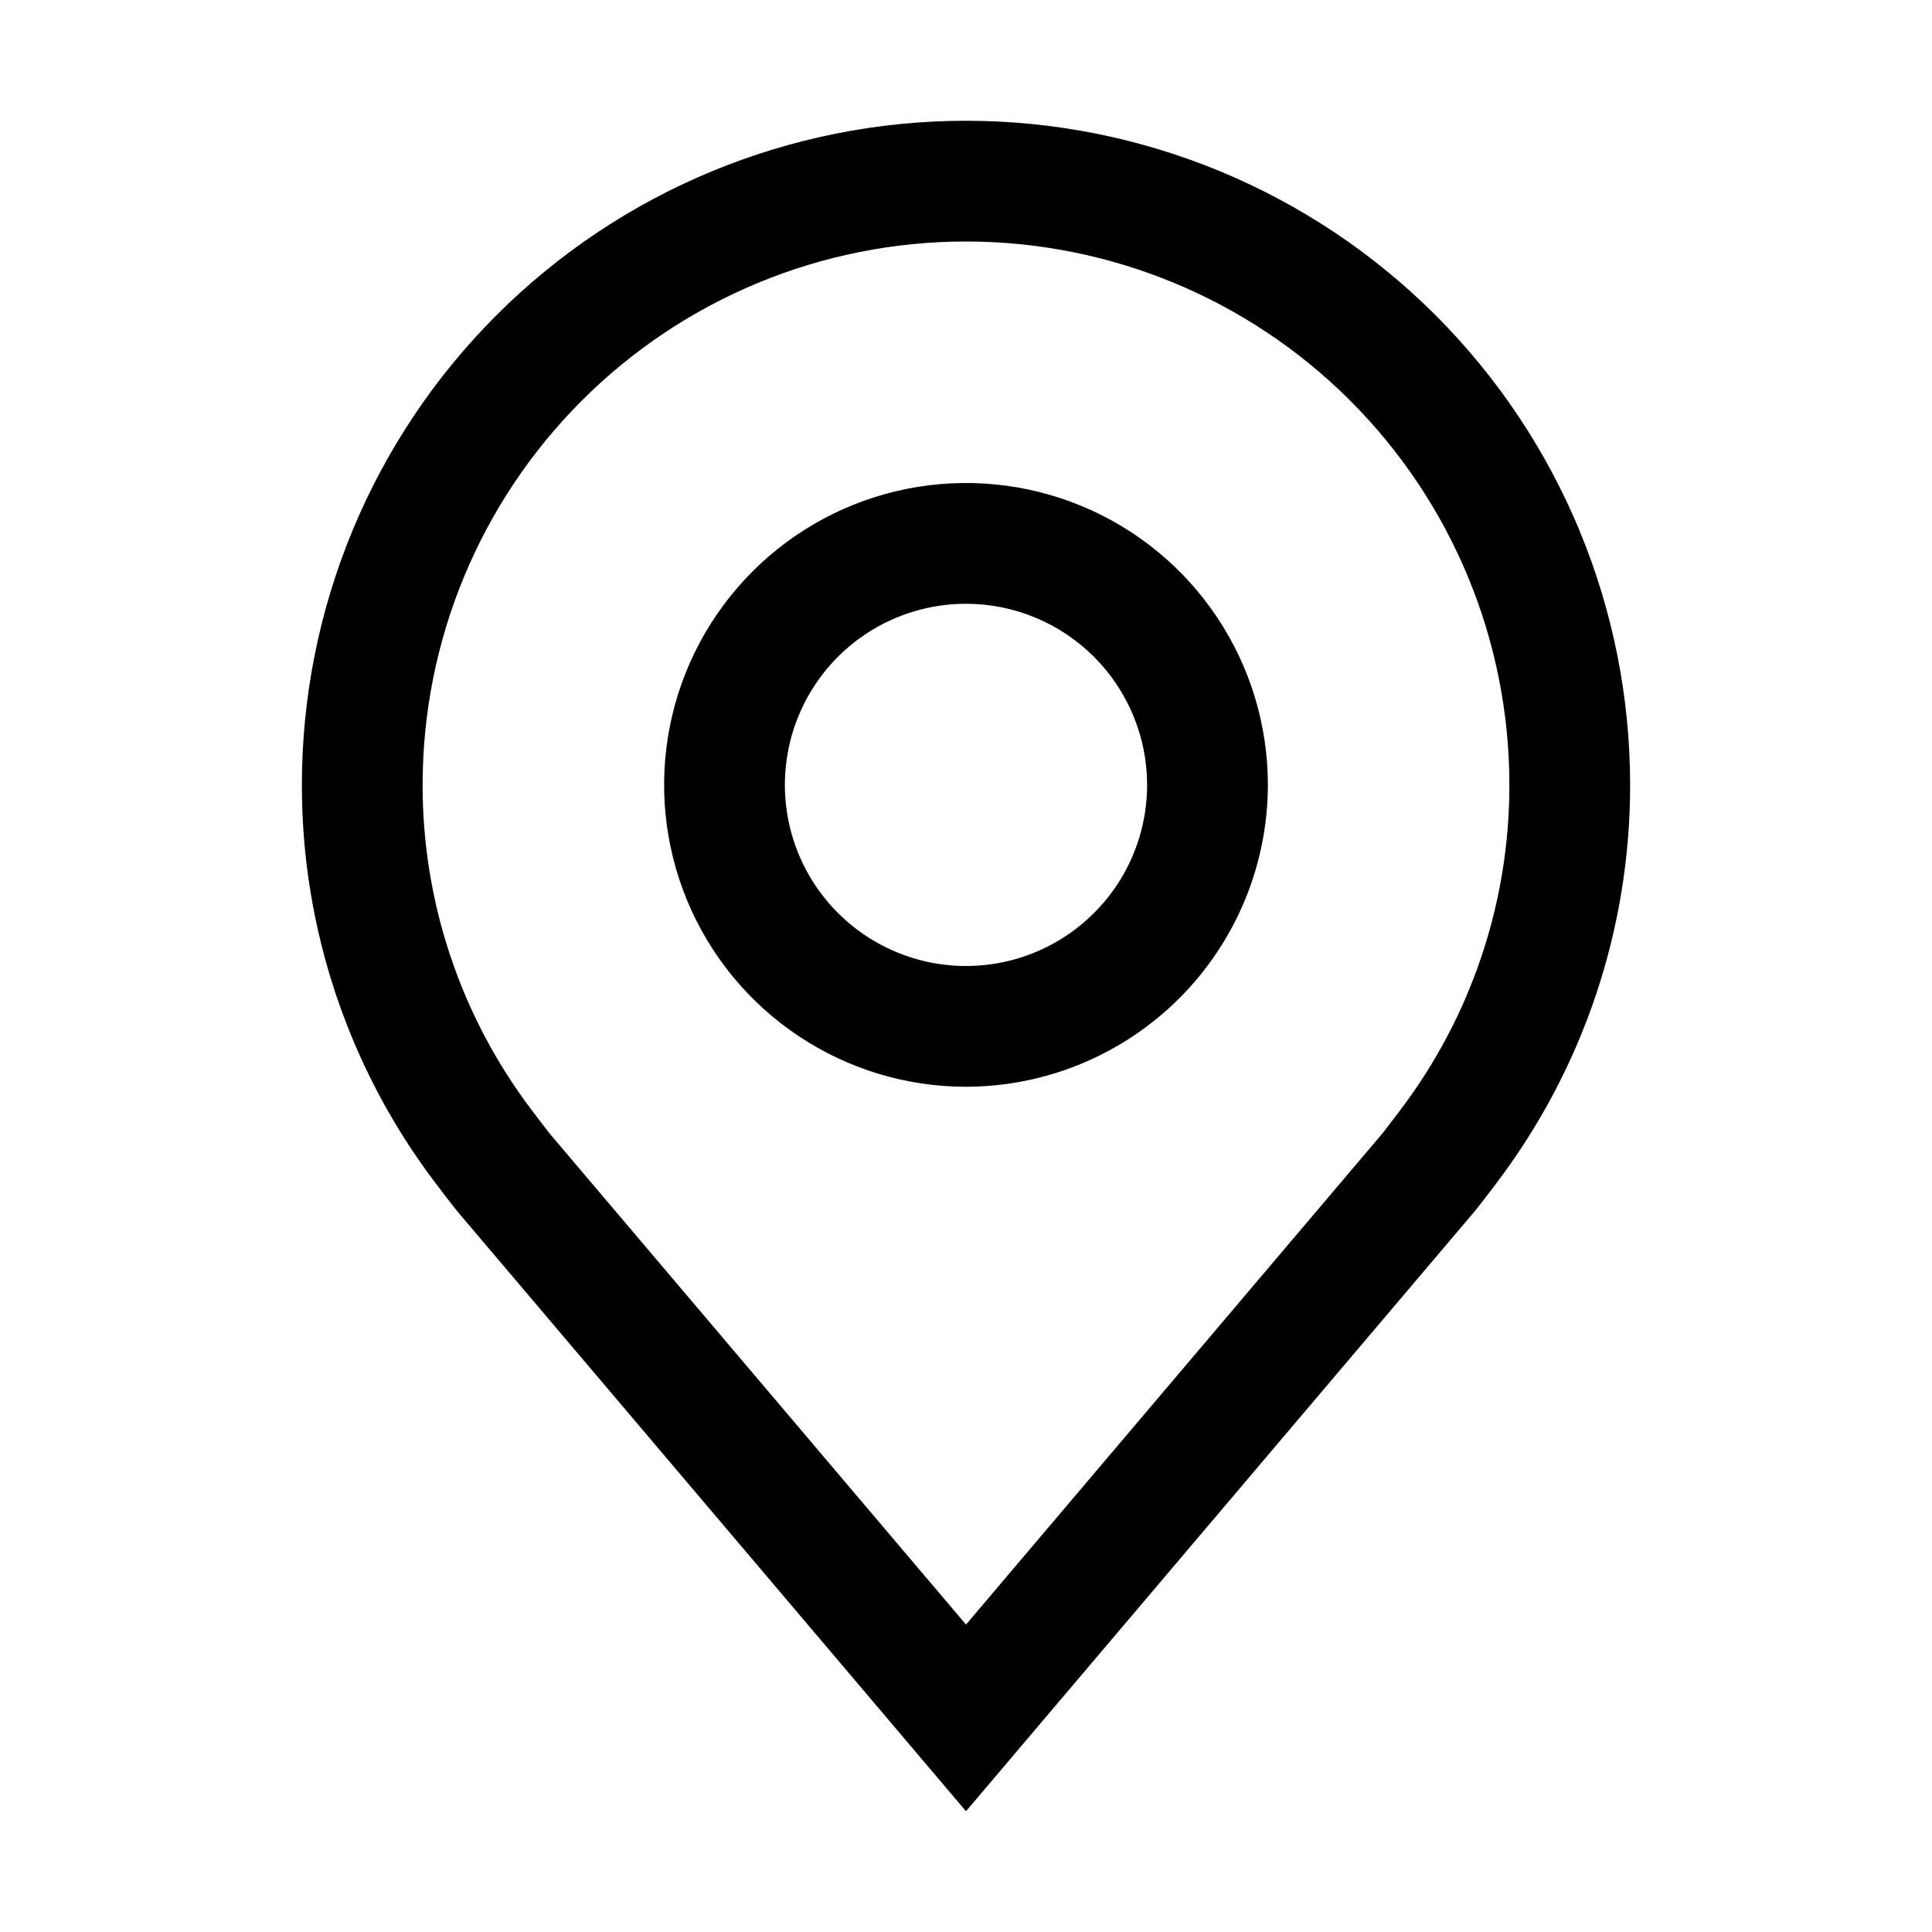 <?xml version="1.0" encoding="UTF-8"?>
<svg xmlns="http://www.w3.org/2000/svg" width="103" height="103" viewBox="0 0 103 103" fill="none">
  <path d="M51.5 57.938C48.317 57.938 45.205 56.994 42.559 55.225C39.912 53.457 37.849 50.943 36.631 48.003C35.413 45.062 35.094 41.826 35.715 38.704C36.337 35.582 37.869 32.715 40.12 30.464C42.371 28.213 45.238 26.68 48.36 26.059C51.482 25.438 54.718 25.757 57.659 26.975C60.6 28.193 63.113 30.256 64.882 32.903C66.65 35.549 67.594 38.661 67.594 41.844C67.589 46.111 65.891 50.201 62.874 53.218C59.857 56.235 55.767 57.932 51.5 57.938ZM51.5 32.188C49.59 32.188 47.723 32.754 46.135 33.815C44.547 34.876 43.31 36.384 42.579 38.148C41.848 39.913 41.657 41.855 42.029 43.728C42.402 45.601 43.322 47.321 44.672 48.672C46.023 50.022 47.743 50.942 49.616 51.315C51.489 51.687 53.431 51.496 55.195 50.765C56.96 50.034 58.468 48.796 59.529 47.209C60.59 45.62 61.156 43.754 61.156 41.844C61.154 39.283 60.136 36.829 58.325 35.019C56.515 33.208 54.06 32.19 51.5 32.188Z" fill="black"></path>
  <path d="M51.5 96.562L24.347 64.539C23.969 64.058 23.596 63.574 23.227 63.087C18.591 56.976 16.085 49.514 16.094 41.844C16.094 32.453 19.824 23.448 26.464 16.808C33.104 10.168 42.11 6.438 51.5 6.438C60.89 6.438 69.896 10.168 76.536 16.808C83.176 23.448 86.906 32.453 86.906 41.844C86.914 49.511 84.409 56.969 79.777 63.078L79.773 63.087C79.773 63.087 78.808 64.356 78.663 64.526L51.5 96.562ZM28.367 59.209C28.367 59.209 29.117 60.2 29.287 60.413L51.5 86.61L73.742 60.377C73.883 60.2 74.636 59.203 74.64 59.199C78.429 54.207 80.477 48.111 80.469 41.844C80.469 34.161 77.417 26.792 71.984 21.36C66.551 15.927 59.183 12.875 51.5 12.875C43.817 12.875 36.449 15.927 31.016 21.36C25.583 26.792 22.531 34.161 22.531 41.844C22.523 48.115 24.573 54.215 28.367 59.209Z" fill="black"></path>
</svg>
